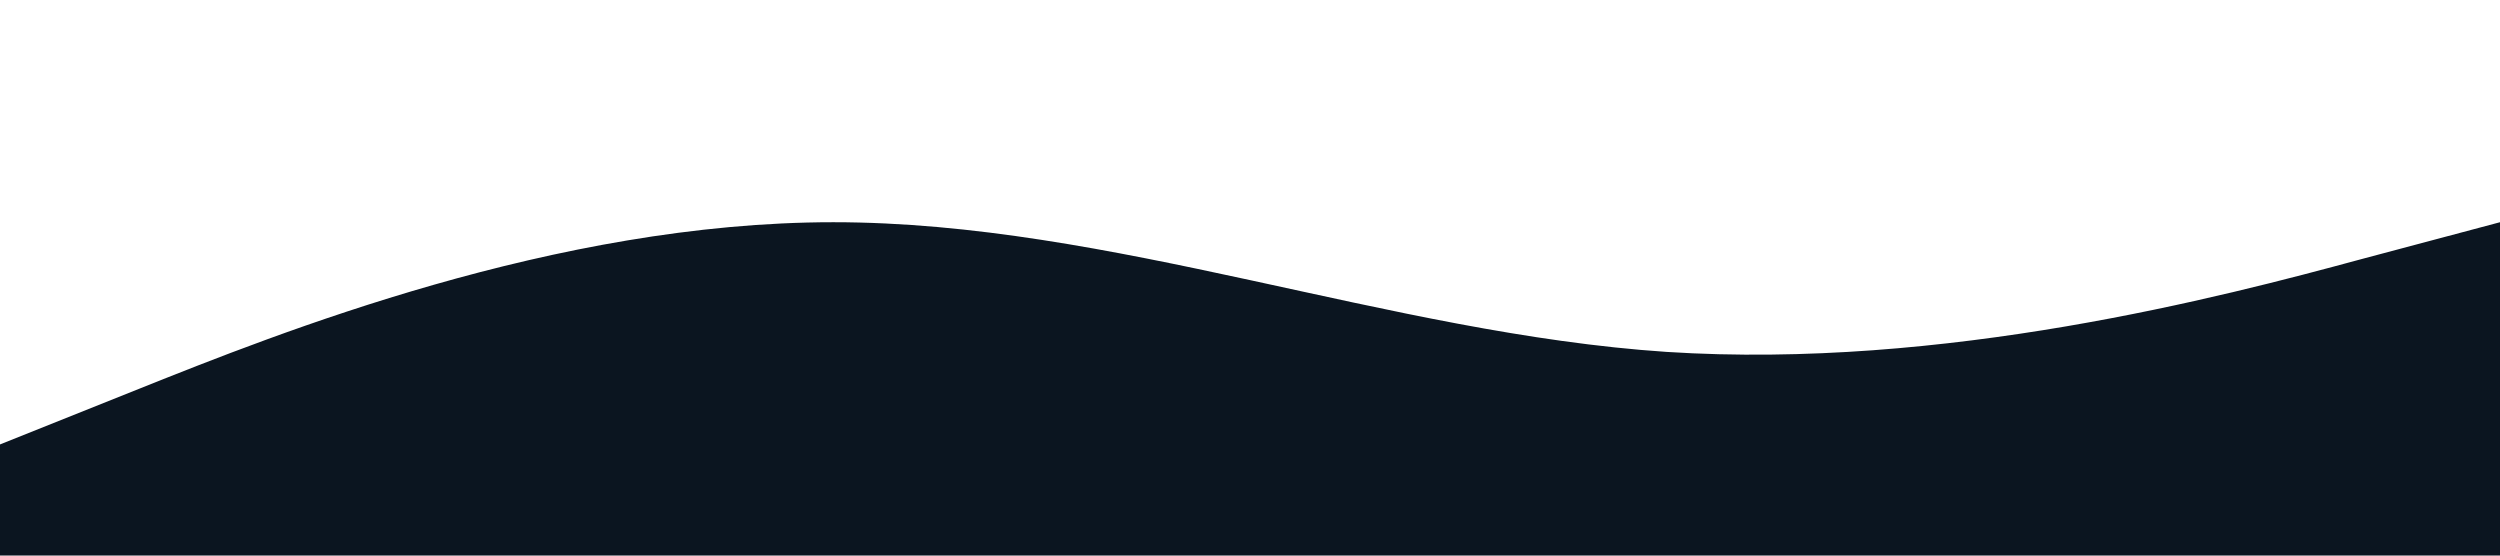  <svg class="shape" xmlns="http://www.w3.org/2000/svg" viewBox="0 0 1440 320">
                        <path
                            fill="#0b1520"
                            fill-opacity="1"
                            d="M0,256L80,224C160,192,320,128,480,128C640,128,800,192,960,202.7C1120,213,1280,171,1360,149.3L1440,128L1440,320L1360,320C1280,320,1120,320,960,320C800,320,640,320,480,320C320,320,160,320,80,320L0,320Z"
                        ></path>
                    </svg>